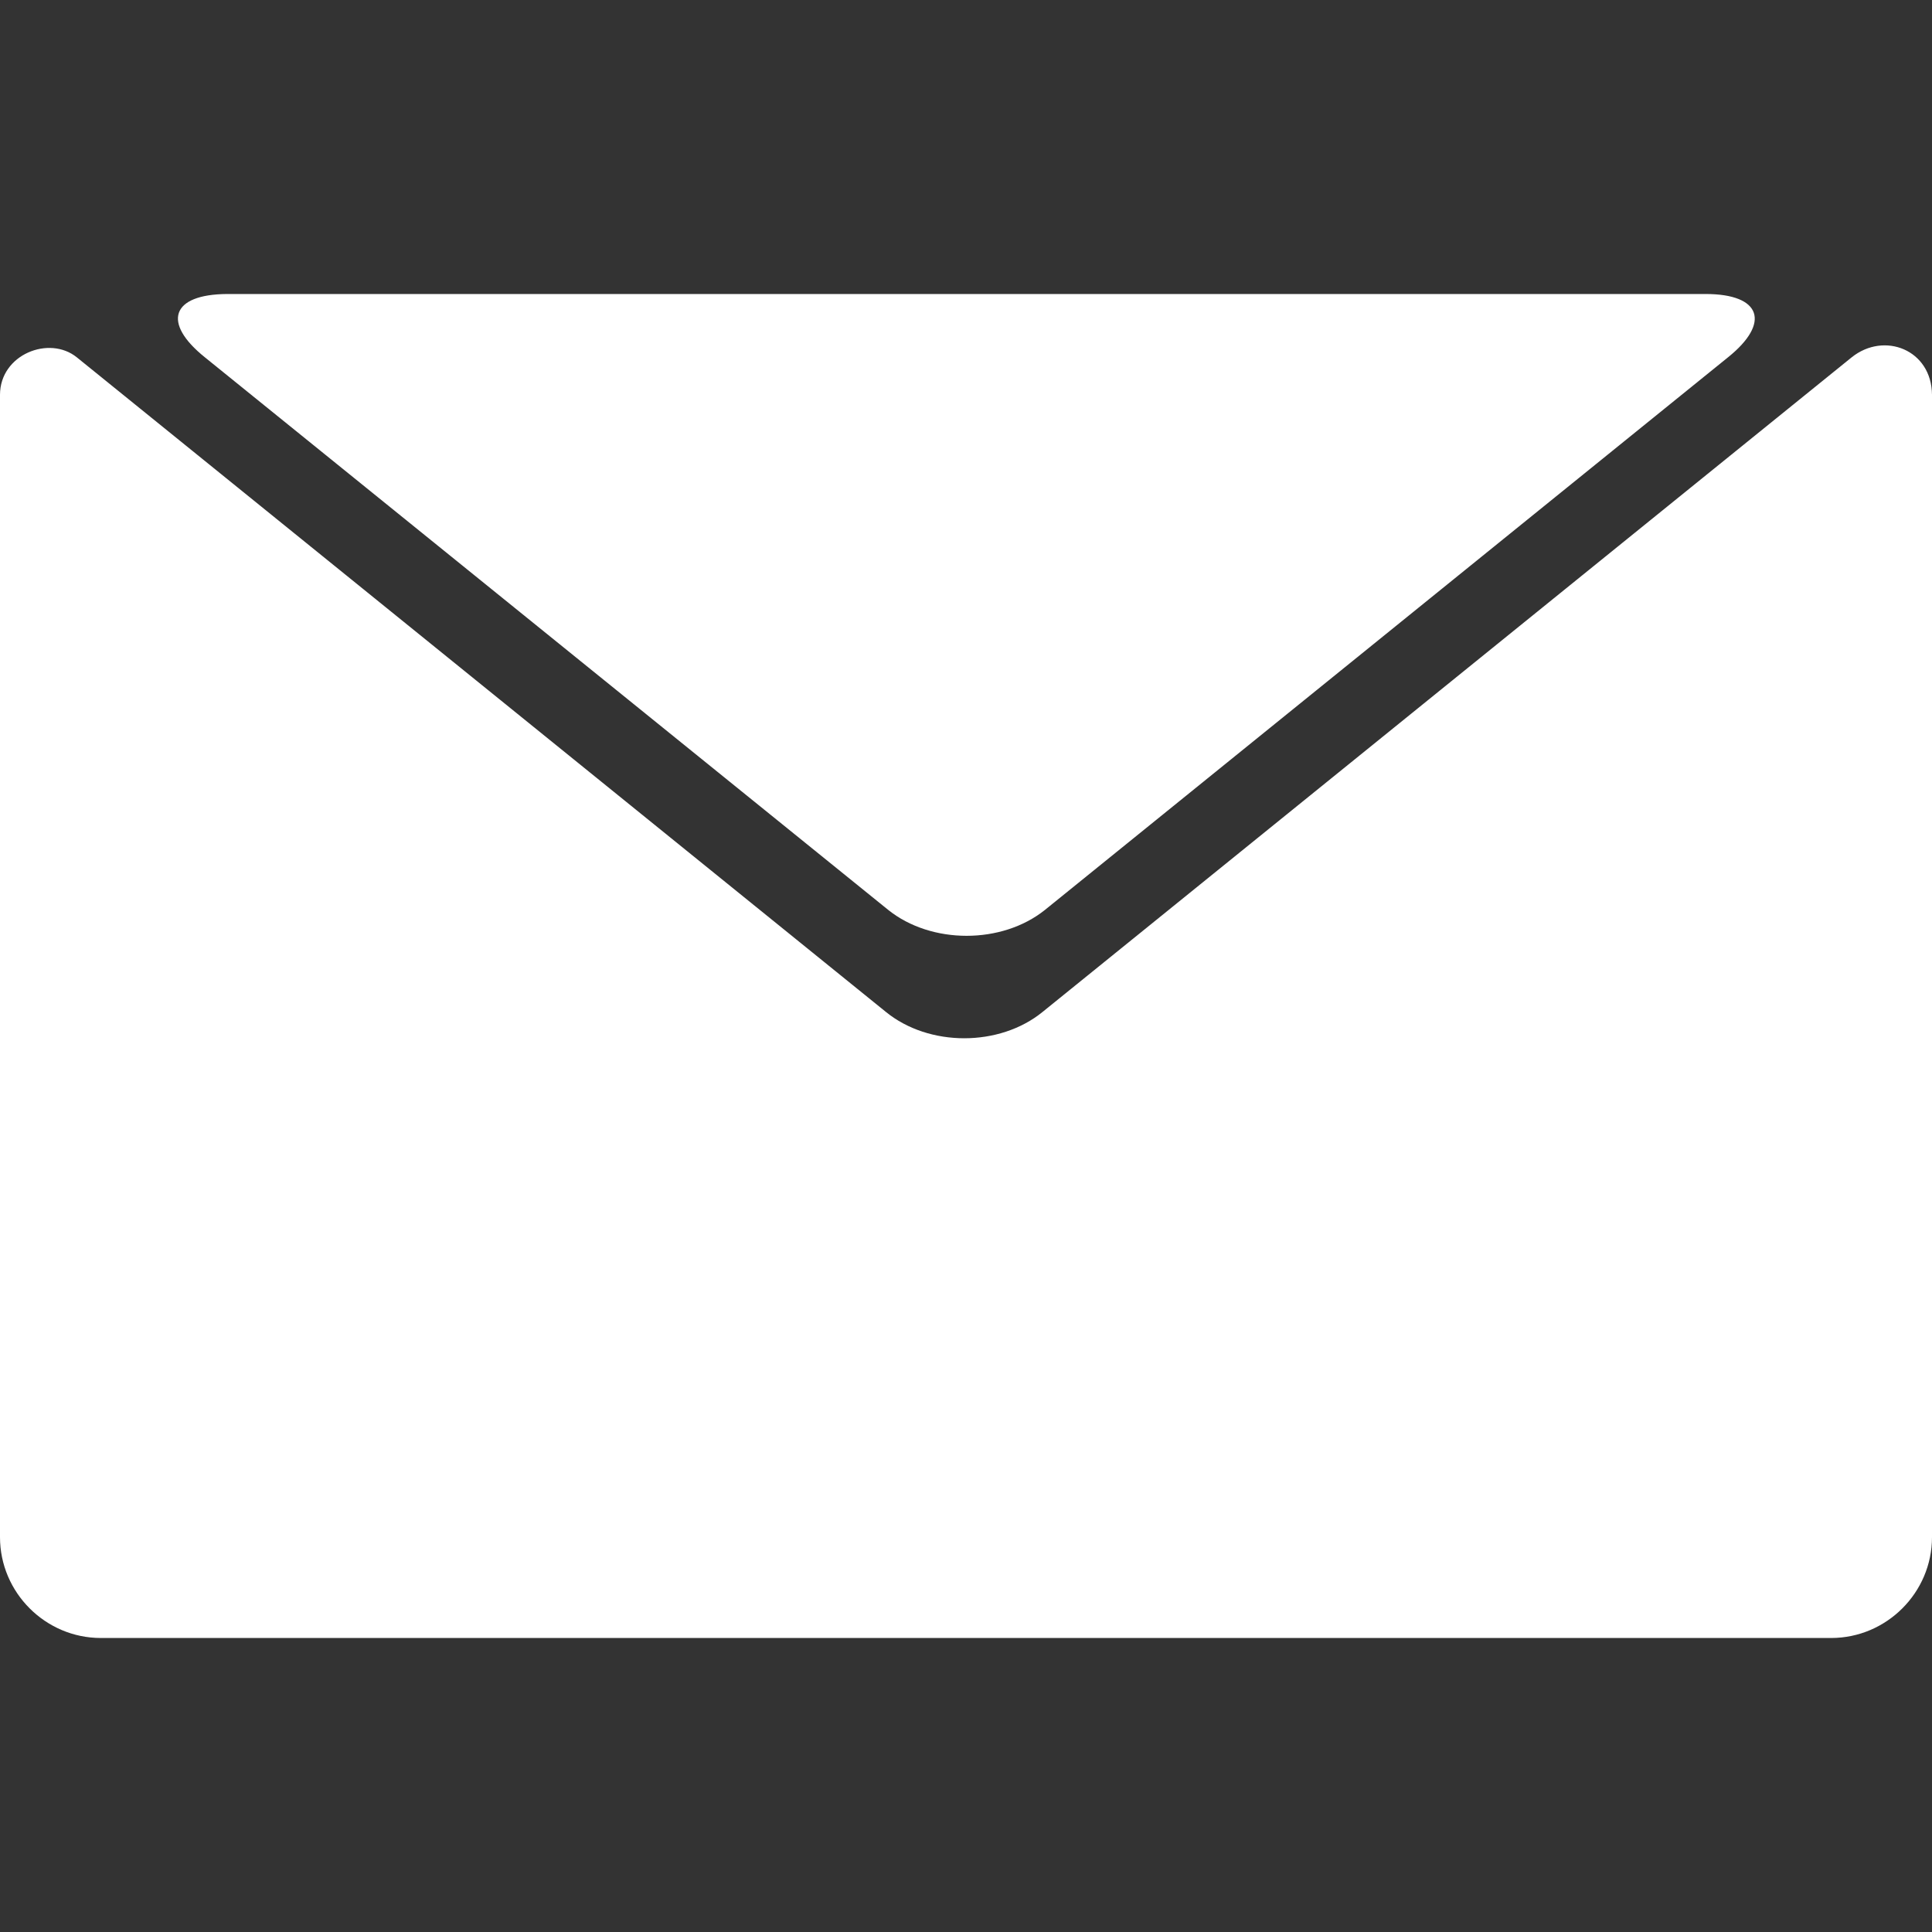 <?xml version="1.0" encoding="iso-8859-1"?>
<!-- Uploaded to: SVG Repo, www.svgrepo.com, Generator: SVG Repo Mixer Tools -->
<!DOCTYPE svg PUBLIC "-//W3C//DTD SVG 1.1//EN" "http://www.w3.org/Graphics/SVG/1.1/DTD/svg11.dtd">
<svg fill="#ffffff" version="1.1" id="Capa_1" xmlns="http://www.w3.org/2000/svg" xmlns:xlink="http://www.w3.org/1999/xlink" 
	 width="800px" height="800px" viewBox="0 0 504.212 504.212"
	 xml:space="preserve">
<rect x="0" y="0" width="504.212" height="504.212" fill="#333333" stroke="none"/>
<g>
	<g>
		<path d="M483.25,93.254L272.11,264.078c-11.245,9.182-29.682,9.182-40.927,0L20.043,93.254C12.852,87.44,0,92.489,0,103.046
			v298.122c0,14.457,11.857,26.314,26.316,26.314h451.58c14.458,0,26.316-11.857,26.316-26.314V103.046
			C504.135,91.265,491.742,86.445,483.25,93.254z"/>
		<path d="M53.473,93.254l178.322,144.203c11.246,9.027,29.682,9.027,40.928,0L450.968,93.254
			c11.245-9.027,8.645-16.524-5.814-16.524H59.288C44.676,76.807,42.228,84.227,53.473,93.254z"/>
	</g>
</g>
</svg>